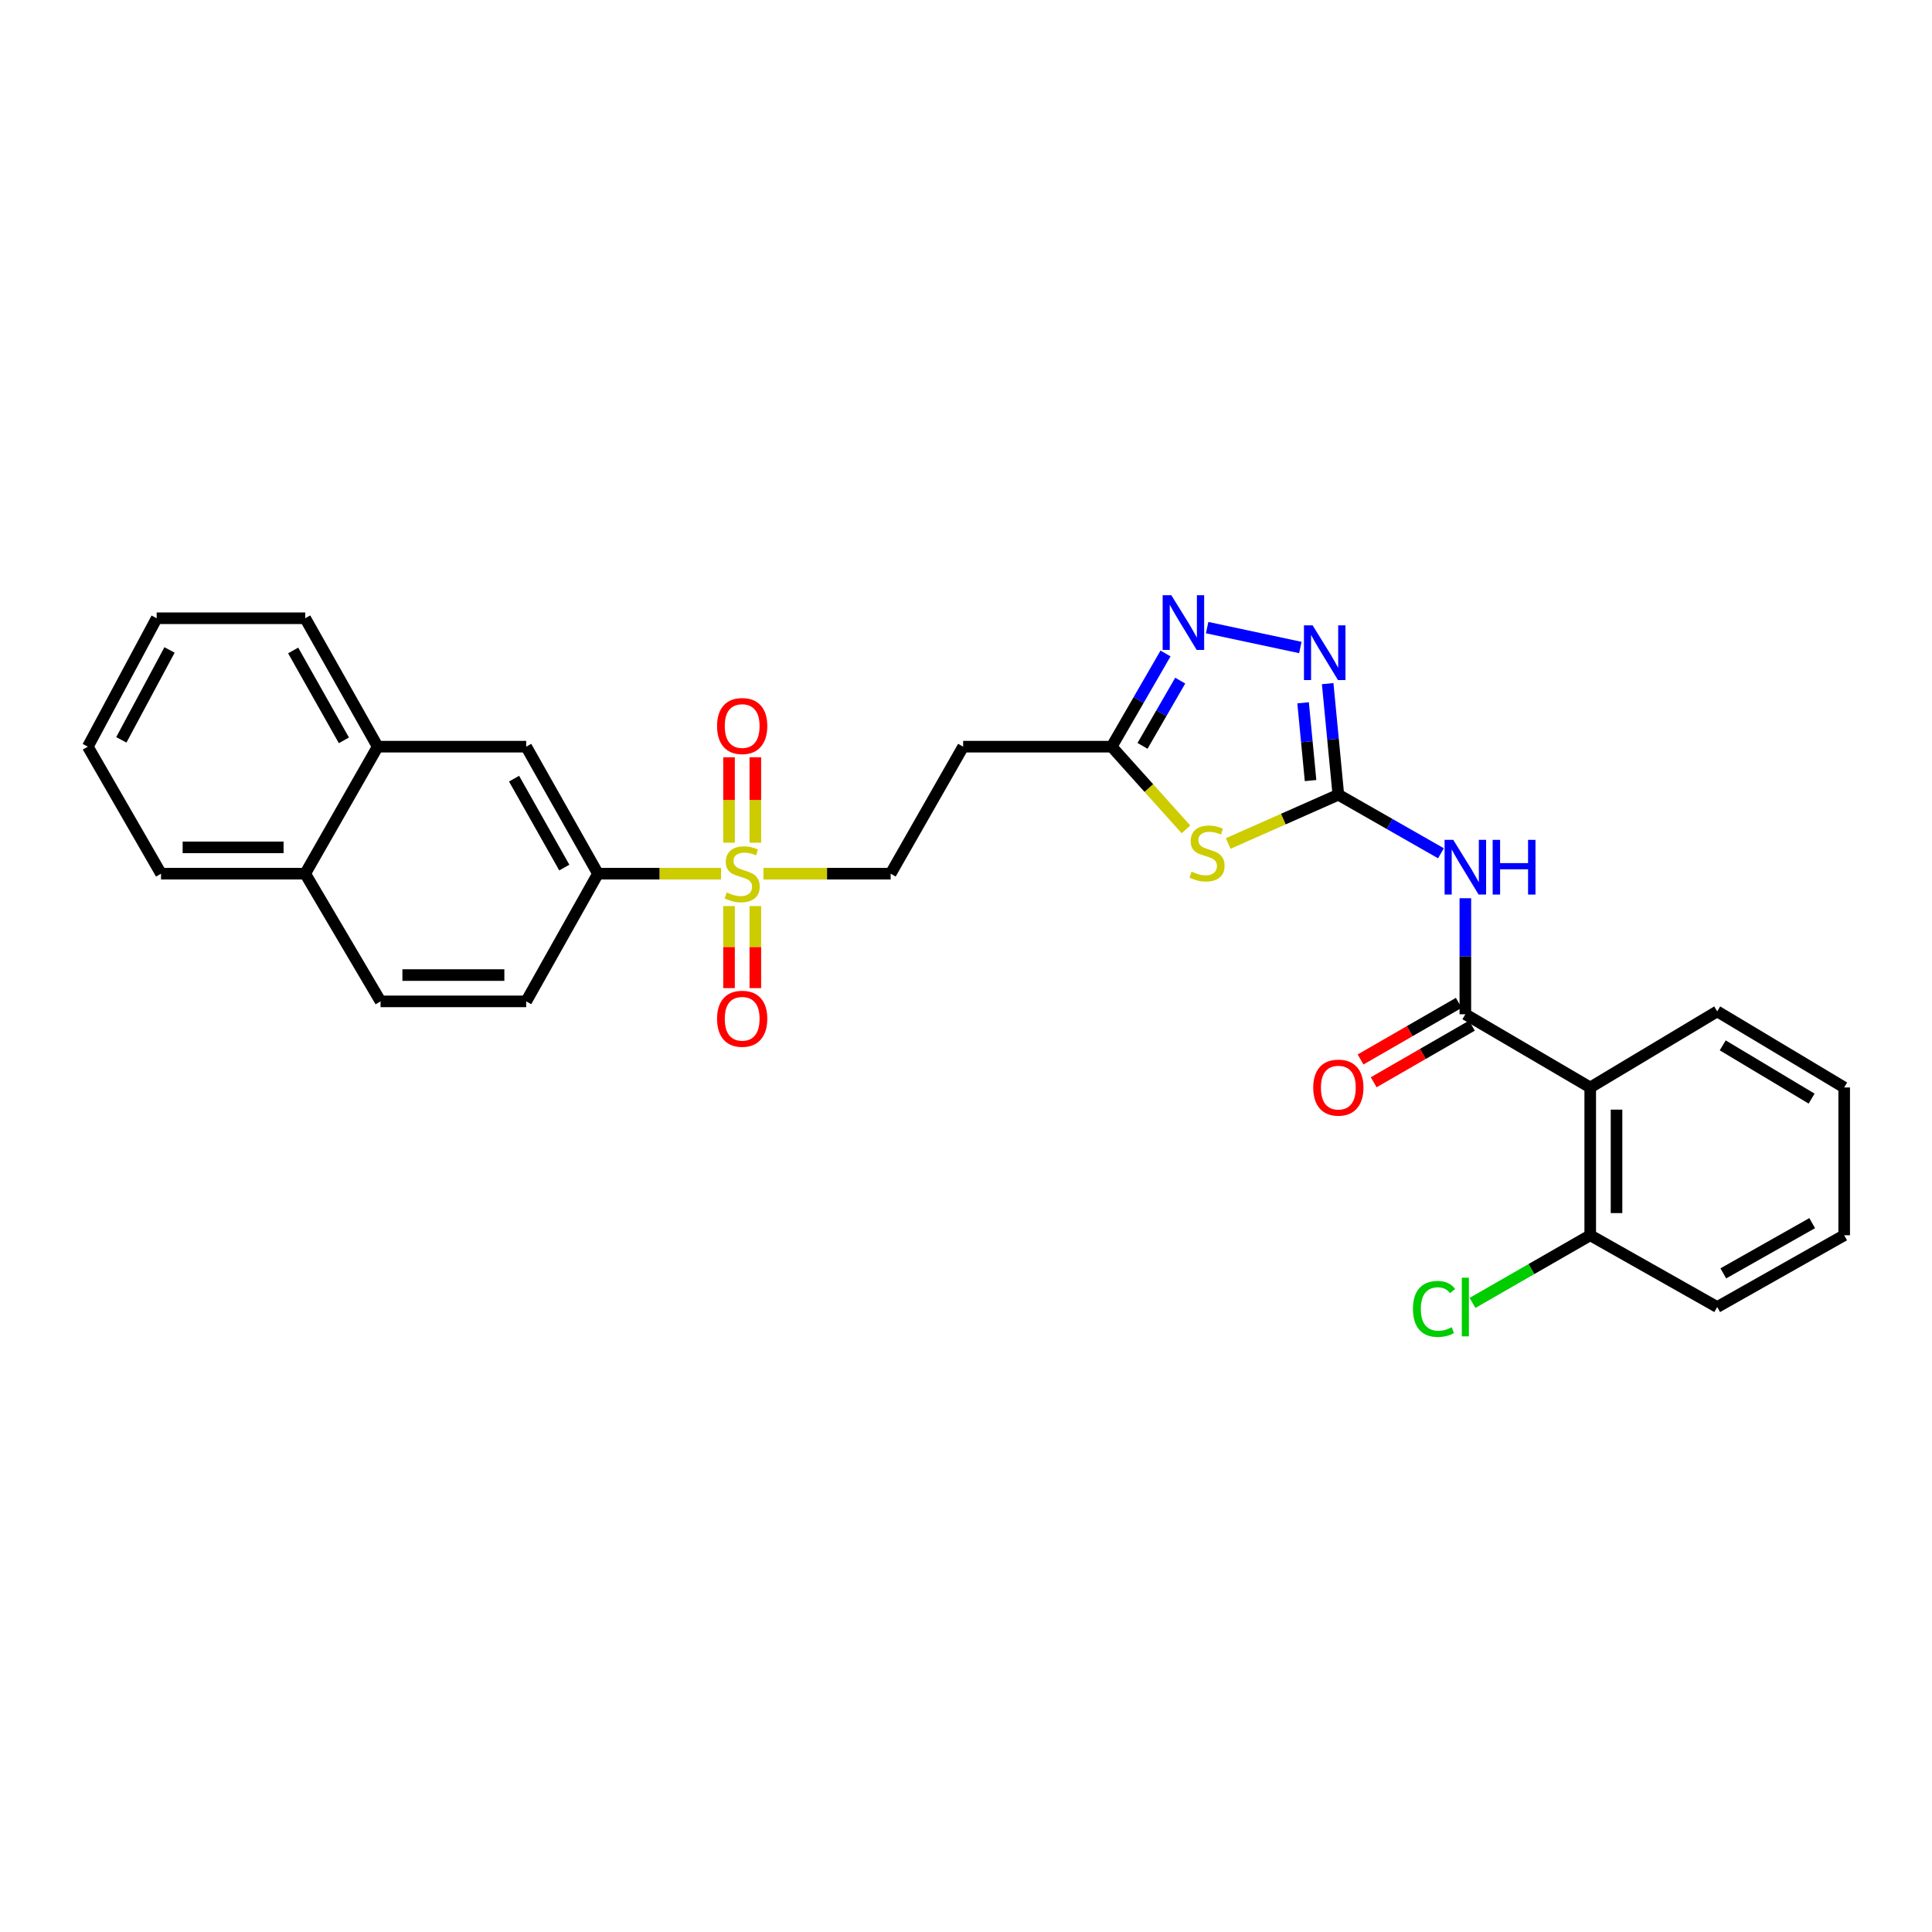 <?xml version='1.0' encoding='iso-8859-1'?>
<svg version='1.1' baseProfile='full'
              xmlns='http://www.w3.org/2000/svg'
                      xmlns:rdkit='http://www.rdkit.org/xml'
                      xmlns:xlink='http://www.w3.org/1999/xlink'
                  xml:space='preserve'
width='1000px' height='1000px' viewBox='0 0 1000 1000'>
<!-- END OF HEADER -->
<rect style='opacity:1.0;fill:#FFFFFF;stroke:none' width='1000' height='1000' x='0' y='0'> </rect>
<path class='bond-1' d='M 692.724,411.346 L 664.215,423.973' style='fill:none;fill-rule:evenodd;stroke:#000000;stroke-width:6px;stroke-linecap:butt;stroke-linejoin:miter;stroke-opacity:1' />
<path class='bond-1' d='M 664.215,423.973 L 635.707,436.599' style='fill:none;fill-rule:evenodd;stroke:#CCCC00;stroke-width:6px;stroke-linecap:butt;stroke-linejoin:miter;stroke-opacity:1' />
<path class='bond-3' d='M 692.724,411.346 L 719.277,426.5' style='fill:none;fill-rule:evenodd;stroke:#000000;stroke-width:6px;stroke-linecap:butt;stroke-linejoin:miter;stroke-opacity:1' />
<path class='bond-3' d='M 719.277,426.5 L 745.831,441.655' style='fill:none;fill-rule:evenodd;stroke:#0000FF;stroke-width:6px;stroke-linecap:butt;stroke-linejoin:miter;stroke-opacity:1' />
<path class='bond-4' d='M 692.724,411.346 L 689.964,382.596' style='fill:none;fill-rule:evenodd;stroke:#000000;stroke-width:6px;stroke-linecap:butt;stroke-linejoin:miter;stroke-opacity:1' />
<path class='bond-4' d='M 689.964,382.596 L 687.203,353.845' style='fill:none;fill-rule:evenodd;stroke:#0000FF;stroke-width:6px;stroke-linecap:butt;stroke-linejoin:miter;stroke-opacity:1' />
<path class='bond-4' d='M 678.343,404.022 L 676.411,383.897' style='fill:none;fill-rule:evenodd;stroke:#000000;stroke-width:6px;stroke-linecap:butt;stroke-linejoin:miter;stroke-opacity:1' />
<path class='bond-4' d='M 676.411,383.897 L 674.479,363.771' style='fill:none;fill-rule:evenodd;stroke:#0000FF;stroke-width:6px;stroke-linecap:butt;stroke-linejoin:miter;stroke-opacity:1' />
<path class='bond-0' d='M 395.151,452.215 L 428.079,452.215' style='fill:none;fill-rule:evenodd;stroke:#CCCC00;stroke-width:6px;stroke-linecap:butt;stroke-linejoin:miter;stroke-opacity:1' />
<path class='bond-0' d='M 428.079,452.215 L 461.007,452.215' style='fill:none;fill-rule:evenodd;stroke:#000000;stroke-width:6px;stroke-linecap:butt;stroke-linejoin:miter;stroke-opacity:1' />
<path class='bond-8' d='M 373.203,452.215 L 341.355,452.215' style='fill:none;fill-rule:evenodd;stroke:#CCCC00;stroke-width:6px;stroke-linecap:butt;stroke-linejoin:miter;stroke-opacity:1' />
<path class='bond-8' d='M 341.355,452.215 L 309.507,452.215' style='fill:none;fill-rule:evenodd;stroke:#000000;stroke-width:6px;stroke-linecap:butt;stroke-linejoin:miter;stroke-opacity:1' />
<path class='bond-12' d='M 377.342,468.97 L 377.342,490.21' style='fill:none;fill-rule:evenodd;stroke:#CCCC00;stroke-width:6px;stroke-linecap:butt;stroke-linejoin:miter;stroke-opacity:1' />
<path class='bond-12' d='M 377.342,490.21 L 377.342,511.451' style='fill:none;fill-rule:evenodd;stroke:#FF0000;stroke-width:6px;stroke-linecap:butt;stroke-linejoin:miter;stroke-opacity:1' />
<path class='bond-12' d='M 390.957,468.97 L 390.957,490.21' style='fill:none;fill-rule:evenodd;stroke:#CCCC00;stroke-width:6px;stroke-linecap:butt;stroke-linejoin:miter;stroke-opacity:1' />
<path class='bond-12' d='M 390.957,490.21 L 390.957,511.451' style='fill:none;fill-rule:evenodd;stroke:#FF0000;stroke-width:6px;stroke-linecap:butt;stroke-linejoin:miter;stroke-opacity:1' />
<path class='bond-13' d='M 390.957,436.182 L 390.957,414.083' style='fill:none;fill-rule:evenodd;stroke:#CCCC00;stroke-width:6px;stroke-linecap:butt;stroke-linejoin:miter;stroke-opacity:1' />
<path class='bond-13' d='M 390.957,414.083 L 390.957,391.984' style='fill:none;fill-rule:evenodd;stroke:#FF0000;stroke-width:6px;stroke-linecap:butt;stroke-linejoin:miter;stroke-opacity:1' />
<path class='bond-13' d='M 377.342,436.182 L 377.342,414.083' style='fill:none;fill-rule:evenodd;stroke:#CCCC00;stroke-width:6px;stroke-linecap:butt;stroke-linejoin:miter;stroke-opacity:1' />
<path class='bond-13' d='M 377.342,414.083 L 377.342,391.984' style='fill:none;fill-rule:evenodd;stroke:#FF0000;stroke-width:6px;stroke-linecap:butt;stroke-linejoin:miter;stroke-opacity:1' />
<path class='bond-7' d='M 613.842,429.278 L 594.62,407.877' style='fill:none;fill-rule:evenodd;stroke:#CCCC00;stroke-width:6px;stroke-linecap:butt;stroke-linejoin:miter;stroke-opacity:1' />
<path class='bond-7' d='M 594.62,407.877 L 575.398,386.476' style='fill:none;fill-rule:evenodd;stroke:#000000;stroke-width:6px;stroke-linecap:butt;stroke-linejoin:miter;stroke-opacity:1' />
<path class='bond-2' d='M 758.463,524.981 L 758.463,494.954' style='fill:none;fill-rule:evenodd;stroke:#000000;stroke-width:6px;stroke-linecap:butt;stroke-linejoin:miter;stroke-opacity:1' />
<path class='bond-2' d='M 758.463,494.954 L 758.463,464.927' style='fill:none;fill-rule:evenodd;stroke:#0000FF;stroke-width:6px;stroke-linecap:butt;stroke-linejoin:miter;stroke-opacity:1' />
<path class='bond-6' d='M 758.463,524.981 L 823.098,562.869' style='fill:none;fill-rule:evenodd;stroke:#000000;stroke-width:6px;stroke-linecap:butt;stroke-linejoin:miter;stroke-opacity:1' />
<path class='bond-15' d='M 755.064,519.083 L 729.643,533.734' style='fill:none;fill-rule:evenodd;stroke:#000000;stroke-width:6px;stroke-linecap:butt;stroke-linejoin:miter;stroke-opacity:1' />
<path class='bond-15' d='M 729.643,533.734 L 704.222,548.385' style='fill:none;fill-rule:evenodd;stroke:#FF0000;stroke-width:6px;stroke-linecap:butt;stroke-linejoin:miter;stroke-opacity:1' />
<path class='bond-15' d='M 761.862,530.879 L 736.441,545.53' style='fill:none;fill-rule:evenodd;stroke:#000000;stroke-width:6px;stroke-linecap:butt;stroke-linejoin:miter;stroke-opacity:1' />
<path class='bond-15' d='M 736.441,545.53 L 711.02,560.181' style='fill:none;fill-rule:evenodd;stroke:#FF0000;stroke-width:6px;stroke-linecap:butt;stroke-linejoin:miter;stroke-opacity:1' />
<path class='bond-5' d='M 673.057,335.147 L 624.817,324.85' style='fill:none;fill-rule:evenodd;stroke:#0000FF;stroke-width:6px;stroke-linecap:butt;stroke-linejoin:miter;stroke-opacity:1' />
<path class='bond-29' d='M 603.274,338.242 L 589.336,362.359' style='fill:none;fill-rule:evenodd;stroke:#0000FF;stroke-width:6px;stroke-linecap:butt;stroke-linejoin:miter;stroke-opacity:1' />
<path class='bond-29' d='M 589.336,362.359 L 575.398,386.476' style='fill:none;fill-rule:evenodd;stroke:#000000;stroke-width:6px;stroke-linecap:butt;stroke-linejoin:miter;stroke-opacity:1' />
<path class='bond-29' d='M 610.881,352.29 L 601.124,369.172' style='fill:none;fill-rule:evenodd;stroke:#0000FF;stroke-width:6px;stroke-linecap:butt;stroke-linejoin:miter;stroke-opacity:1' />
<path class='bond-29' d='M 601.124,369.172 L 591.368,386.054' style='fill:none;fill-rule:evenodd;stroke:#000000;stroke-width:6px;stroke-linecap:butt;stroke-linejoin:miter;stroke-opacity:1' />
<path class='bond-14' d='M 823.098,562.869 L 823.098,639.372' style='fill:none;fill-rule:evenodd;stroke:#000000;stroke-width:6px;stroke-linecap:butt;stroke-linejoin:miter;stroke-opacity:1' />
<path class='bond-14' d='M 836.713,574.344 L 836.713,627.896' style='fill:none;fill-rule:evenodd;stroke:#000000;stroke-width:6px;stroke-linecap:butt;stroke-linejoin:miter;stroke-opacity:1' />
<path class='bond-21' d='M 823.098,562.869 L 888.822,523.491' style='fill:none;fill-rule:evenodd;stroke:#000000;stroke-width:6px;stroke-linecap:butt;stroke-linejoin:miter;stroke-opacity:1' />
<path class='bond-9' d='M 575.398,386.476 L 498.525,386.476' style='fill:none;fill-rule:evenodd;stroke:#000000;stroke-width:6px;stroke-linecap:butt;stroke-linejoin:miter;stroke-opacity:1' />
<path class='bond-11' d='M 309.507,452.215 L 272.36,386.476' style='fill:none;fill-rule:evenodd;stroke:#000000;stroke-width:6px;stroke-linecap:butt;stroke-linejoin:miter;stroke-opacity:1' />
<path class='bond-11' d='M 292.082,449.052 L 266.079,403.035' style='fill:none;fill-rule:evenodd;stroke:#000000;stroke-width:6px;stroke-linecap:butt;stroke-linejoin:miter;stroke-opacity:1' />
<path class='bond-17' d='M 309.507,452.215 L 272.36,518.309' style='fill:none;fill-rule:evenodd;stroke:#000000;stroke-width:6px;stroke-linecap:butt;stroke-linejoin:miter;stroke-opacity:1' />
<path class='bond-10' d='M 498.525,386.476 L 461.007,452.215' style='fill:none;fill-rule:evenodd;stroke:#000000;stroke-width:6px;stroke-linecap:butt;stroke-linejoin:miter;stroke-opacity:1' />
<path class='bond-16' d='M 272.36,386.476 L 195.487,386.476' style='fill:none;fill-rule:evenodd;stroke:#000000;stroke-width:6px;stroke-linecap:butt;stroke-linejoin:miter;stroke-opacity:1' />
<path class='bond-20' d='M 823.098,639.372 L 792.632,656.881' style='fill:none;fill-rule:evenodd;stroke:#000000;stroke-width:6px;stroke-linecap:butt;stroke-linejoin:miter;stroke-opacity:1' />
<path class='bond-20' d='M 792.632,656.881 L 762.167,674.39' style='fill:none;fill-rule:evenodd;stroke:#00CC00;stroke-width:6px;stroke-linecap:butt;stroke-linejoin:miter;stroke-opacity:1' />
<path class='bond-23' d='M 823.098,639.372 L 888.822,676.519' style='fill:none;fill-rule:evenodd;stroke:#000000;stroke-width:6px;stroke-linecap:butt;stroke-linejoin:miter;stroke-opacity:1' />
<path class='bond-22' d='M 195.487,386.476 L 157.97,320.011' style='fill:none;fill-rule:evenodd;stroke:#000000;stroke-width:6px;stroke-linecap:butt;stroke-linejoin:miter;stroke-opacity:1' />
<path class='bond-22' d='M 178.003,383.199 L 151.74,336.673' style='fill:none;fill-rule:evenodd;stroke:#000000;stroke-width:6px;stroke-linecap:butt;stroke-linejoin:miter;stroke-opacity:1' />
<path class='bond-31' d='M 195.487,386.476 L 157.97,452.215' style='fill:none;fill-rule:evenodd;stroke:#000000;stroke-width:6px;stroke-linecap:butt;stroke-linejoin:miter;stroke-opacity:1' />
<path class='bond-19' d='M 272.36,518.309 L 196.977,518.309' style='fill:none;fill-rule:evenodd;stroke:#000000;stroke-width:6px;stroke-linecap:butt;stroke-linejoin:miter;stroke-opacity:1' />
<path class='bond-19' d='M 261.053,504.694 L 208.285,504.694' style='fill:none;fill-rule:evenodd;stroke:#000000;stroke-width:6px;stroke-linecap:butt;stroke-linejoin:miter;stroke-opacity:1' />
<path class='bond-18' d='M 157.97,452.215 L 196.977,518.309' style='fill:none;fill-rule:evenodd;stroke:#000000;stroke-width:6px;stroke-linecap:butt;stroke-linejoin:miter;stroke-opacity:1' />
<path class='bond-24' d='M 157.97,452.215 L 83.343,452.215' style='fill:none;fill-rule:evenodd;stroke:#000000;stroke-width:6px;stroke-linecap:butt;stroke-linejoin:miter;stroke-opacity:1' />
<path class='bond-24' d='M 146.776,438.6 L 94.537,438.6' style='fill:none;fill-rule:evenodd;stroke:#000000;stroke-width:6px;stroke-linecap:butt;stroke-linejoin:miter;stroke-opacity:1' />
<path class='bond-25' d='M 888.822,523.491 L 954.545,562.869' style='fill:none;fill-rule:evenodd;stroke:#000000;stroke-width:6px;stroke-linecap:butt;stroke-linejoin:miter;stroke-opacity:1' />
<path class='bond-25' d='M 891.682,541.077 L 937.689,568.642' style='fill:none;fill-rule:evenodd;stroke:#000000;stroke-width:6px;stroke-linecap:butt;stroke-linejoin:miter;stroke-opacity:1' />
<path class='bond-26' d='M 157.97,320.011 L 81.096,320.011' style='fill:none;fill-rule:evenodd;stroke:#000000;stroke-width:6px;stroke-linecap:butt;stroke-linejoin:miter;stroke-opacity:1' />
<path class='bond-30' d='M 888.822,676.519 L 954.545,639.372' style='fill:none;fill-rule:evenodd;stroke:#000000;stroke-width:6px;stroke-linecap:butt;stroke-linejoin:miter;stroke-opacity:1' />
<path class='bond-30' d='M 891.981,659.094 L 937.988,633.091' style='fill:none;fill-rule:evenodd;stroke:#000000;stroke-width:6px;stroke-linecap:butt;stroke-linejoin:miter;stroke-opacity:1' />
<path class='bond-28' d='M 83.343,452.215 L 45.455,386.476' style='fill:none;fill-rule:evenodd;stroke:#000000;stroke-width:6px;stroke-linecap:butt;stroke-linejoin:miter;stroke-opacity:1' />
<path class='bond-27' d='M 954.545,562.869 L 954.545,639.372' style='fill:none;fill-rule:evenodd;stroke:#000000;stroke-width:6px;stroke-linecap:butt;stroke-linejoin:miter;stroke-opacity:1' />
<path class='bond-32' d='M 81.096,320.011 L 45.455,386.476' style='fill:none;fill-rule:evenodd;stroke:#000000;stroke-width:6px;stroke-linecap:butt;stroke-linejoin:miter;stroke-opacity:1' />
<path class='bond-32' d='M 87.749,336.415 L 62.8,382.94' style='fill:none;fill-rule:evenodd;stroke:#000000;stroke-width:6px;stroke-linecap:butt;stroke-linejoin:miter;stroke-opacity:1' />
<path  class='atom-1' d='M 376.149 461.935
Q 376.469 462.055, 377.789 462.615
Q 379.109 463.175, 380.549 463.535
Q 382.029 463.855, 383.469 463.855
Q 386.149 463.855, 387.709 462.575
Q 389.269 461.255, 389.269 458.975
Q 389.269 457.415, 388.469 456.455
Q 387.709 455.495, 386.509 454.975
Q 385.309 454.455, 383.309 453.855
Q 380.789 453.095, 379.269 452.375
Q 377.789 451.655, 376.709 450.135
Q 375.669 448.615, 375.669 446.055
Q 375.669 442.495, 378.069 440.295
Q 380.509 438.095, 385.309 438.095
Q 388.589 438.095, 392.309 439.655
L 391.389 442.735
Q 387.989 441.335, 385.429 441.335
Q 382.669 441.335, 381.149 442.495
Q 379.629 443.615, 379.669 445.575
Q 379.669 447.095, 380.429 448.015
Q 381.229 448.935, 382.349 449.455
Q 383.509 449.975, 385.429 450.575
Q 387.989 451.375, 389.509 452.175
Q 391.029 452.975, 392.109 454.615
Q 393.229 456.215, 393.229 458.975
Q 393.229 462.895, 390.589 465.015
Q 387.989 467.095, 383.629 467.095
Q 381.109 467.095, 379.189 466.535
Q 377.309 466.015, 375.069 465.095
L 376.149 461.935
' fill='#CCCC00'/>
<path  class='atom-2' d='M 616.769 451.164
Q 617.089 451.284, 618.409 451.844
Q 619.729 452.404, 621.169 452.764
Q 622.649 453.084, 624.089 453.084
Q 626.769 453.084, 628.329 451.804
Q 629.889 450.484, 629.889 448.204
Q 629.889 446.644, 629.089 445.684
Q 628.329 444.724, 627.129 444.204
Q 625.929 443.684, 623.929 443.084
Q 621.409 442.324, 619.889 441.604
Q 618.409 440.884, 617.329 439.364
Q 616.289 437.844, 616.289 435.284
Q 616.289 431.724, 618.689 429.524
Q 621.129 427.324, 625.929 427.324
Q 629.209 427.324, 632.929 428.884
L 632.009 431.964
Q 628.609 430.564, 626.049 430.564
Q 623.289 430.564, 621.769 431.724
Q 620.249 432.844, 620.289 434.804
Q 620.289 436.324, 621.049 437.244
Q 621.849 438.164, 622.969 438.684
Q 624.129 439.204, 626.049 439.804
Q 628.609 440.604, 630.129 441.404
Q 631.649 442.204, 632.729 443.844
Q 633.849 445.444, 633.849 448.204
Q 633.849 452.124, 631.209 454.244
Q 628.609 456.324, 624.249 456.324
Q 621.729 456.324, 619.809 455.764
Q 617.929 455.244, 615.689 454.324
L 616.769 451.164
' fill='#CCCC00'/>
<path  class='atom-4' d='M 752.203 434.704
L 761.483 449.704
Q 762.403 451.184, 763.883 453.864
Q 765.363 456.544, 765.443 456.704
L 765.443 434.704
L 769.203 434.704
L 769.203 463.024
L 765.323 463.024
L 755.363 446.624
Q 754.203 444.704, 752.963 442.504
Q 751.763 440.304, 751.403 439.624
L 751.403 463.024
L 747.723 463.024
L 747.723 434.704
L 752.203 434.704
' fill='#0000FF'/>
<path  class='atom-4' d='M 772.603 434.704
L 776.443 434.704
L 776.443 446.744
L 790.923 446.744
L 790.923 434.704
L 794.763 434.704
L 794.763 463.024
L 790.923 463.024
L 790.923 449.944
L 776.443 449.944
L 776.443 463.024
L 772.603 463.024
L 772.603 434.704
' fill='#0000FF'/>
<path  class='atom-5' d='M 679.407 323.679
L 688.687 338.679
Q 689.607 340.159, 691.087 342.839
Q 692.567 345.519, 692.647 345.679
L 692.647 323.679
L 696.407 323.679
L 696.407 351.999
L 692.527 351.999
L 682.567 335.599
Q 681.407 333.679, 680.167 331.479
Q 678.967 329.279, 678.607 328.599
L 678.607 351.999
L 674.927 351.999
L 674.927 323.679
L 679.407 323.679
' fill='#0000FF'/>
<path  class='atom-6' d='M 606.27 308.067
L 615.55 323.067
Q 616.47 324.547, 617.95 327.227
Q 619.43 329.907, 619.51 330.067
L 619.51 308.067
L 623.27 308.067
L 623.27 336.387
L 619.39 336.387
L 609.43 319.987
Q 608.27 318.067, 607.03 315.867
Q 605.83 313.667, 605.47 312.987
L 605.47 336.387
L 601.79 336.387
L 601.79 308.067
L 606.27 308.067
' fill='#0000FF'/>
<path  class='atom-13' d='M 371.149 527.307
Q 371.149 520.507, 374.509 516.707
Q 377.869 512.907, 384.149 512.907
Q 390.429 512.907, 393.789 516.707
Q 397.149 520.507, 397.149 527.307
Q 397.149 534.187, 393.749 538.107
Q 390.349 541.987, 384.149 541.987
Q 377.909 541.987, 374.509 538.107
Q 371.149 534.227, 371.149 527.307
M 384.149 538.787
Q 388.469 538.787, 390.789 535.907
Q 393.149 532.987, 393.149 527.307
Q 393.149 521.747, 390.789 518.947
Q 388.469 516.107, 384.149 516.107
Q 379.829 516.107, 377.469 518.907
Q 375.149 521.707, 375.149 527.307
Q 375.149 533.027, 377.469 535.907
Q 379.829 538.787, 384.149 538.787
' fill='#FF0000'/>
<path  class='atom-14' d='M 371.149 375.792
Q 371.149 368.992, 374.509 365.192
Q 377.869 361.392, 384.149 361.392
Q 390.429 361.392, 393.789 365.192
Q 397.149 368.992, 397.149 375.792
Q 397.149 382.672, 393.749 386.592
Q 390.349 390.472, 384.149 390.472
Q 377.909 390.472, 374.509 386.592
Q 371.149 382.712, 371.149 375.792
M 384.149 387.272
Q 388.469 387.272, 390.789 384.392
Q 393.149 381.472, 393.149 375.792
Q 393.149 370.232, 390.789 367.432
Q 388.469 364.592, 384.149 364.592
Q 379.829 364.592, 377.469 367.392
Q 375.149 370.192, 375.149 375.792
Q 375.149 381.512, 377.469 384.392
Q 379.829 387.272, 384.149 387.272
' fill='#FF0000'/>
<path  class='atom-16' d='M 679.724 562.949
Q 679.724 556.149, 683.084 552.349
Q 686.444 548.549, 692.724 548.549
Q 699.004 548.549, 702.364 552.349
Q 705.724 556.149, 705.724 562.949
Q 705.724 569.829, 702.324 573.749
Q 698.924 577.629, 692.724 577.629
Q 686.484 577.629, 683.084 573.749
Q 679.724 569.869, 679.724 562.949
M 692.724 574.429
Q 697.044 574.429, 699.364 571.549
Q 701.724 568.629, 701.724 562.949
Q 701.724 557.389, 699.364 554.589
Q 697.044 551.749, 692.724 551.749
Q 688.404 551.749, 686.044 554.549
Q 683.724 557.349, 683.724 562.949
Q 683.724 568.669, 686.044 571.549
Q 688.404 574.429, 692.724 574.429
' fill='#FF0000'/>
<path  class='atom-21' d='M 731.343 677.499
Q 731.343 670.459, 734.623 666.779
Q 737.943 663.059, 744.223 663.059
Q 750.063 663.059, 753.183 667.179
L 750.543 669.339
Q 748.263 666.339, 744.223 666.339
Q 739.943 666.339, 737.663 669.219
Q 735.423 672.059, 735.423 677.499
Q 735.423 683.099, 737.743 685.979
Q 740.103 688.859, 744.663 688.859
Q 747.783 688.859, 751.423 686.979
L 752.543 689.979
Q 751.063 690.939, 748.823 691.499
Q 746.583 692.059, 744.103 692.059
Q 737.943 692.059, 734.623 688.299
Q 731.343 684.539, 731.343 677.499
' fill='#00CC00'/>
<path  class='atom-21' d='M 756.623 661.339
L 760.303 661.339
L 760.303 691.699
L 756.623 691.699
L 756.623 661.339
' fill='#00CC00'/>
</svg>
